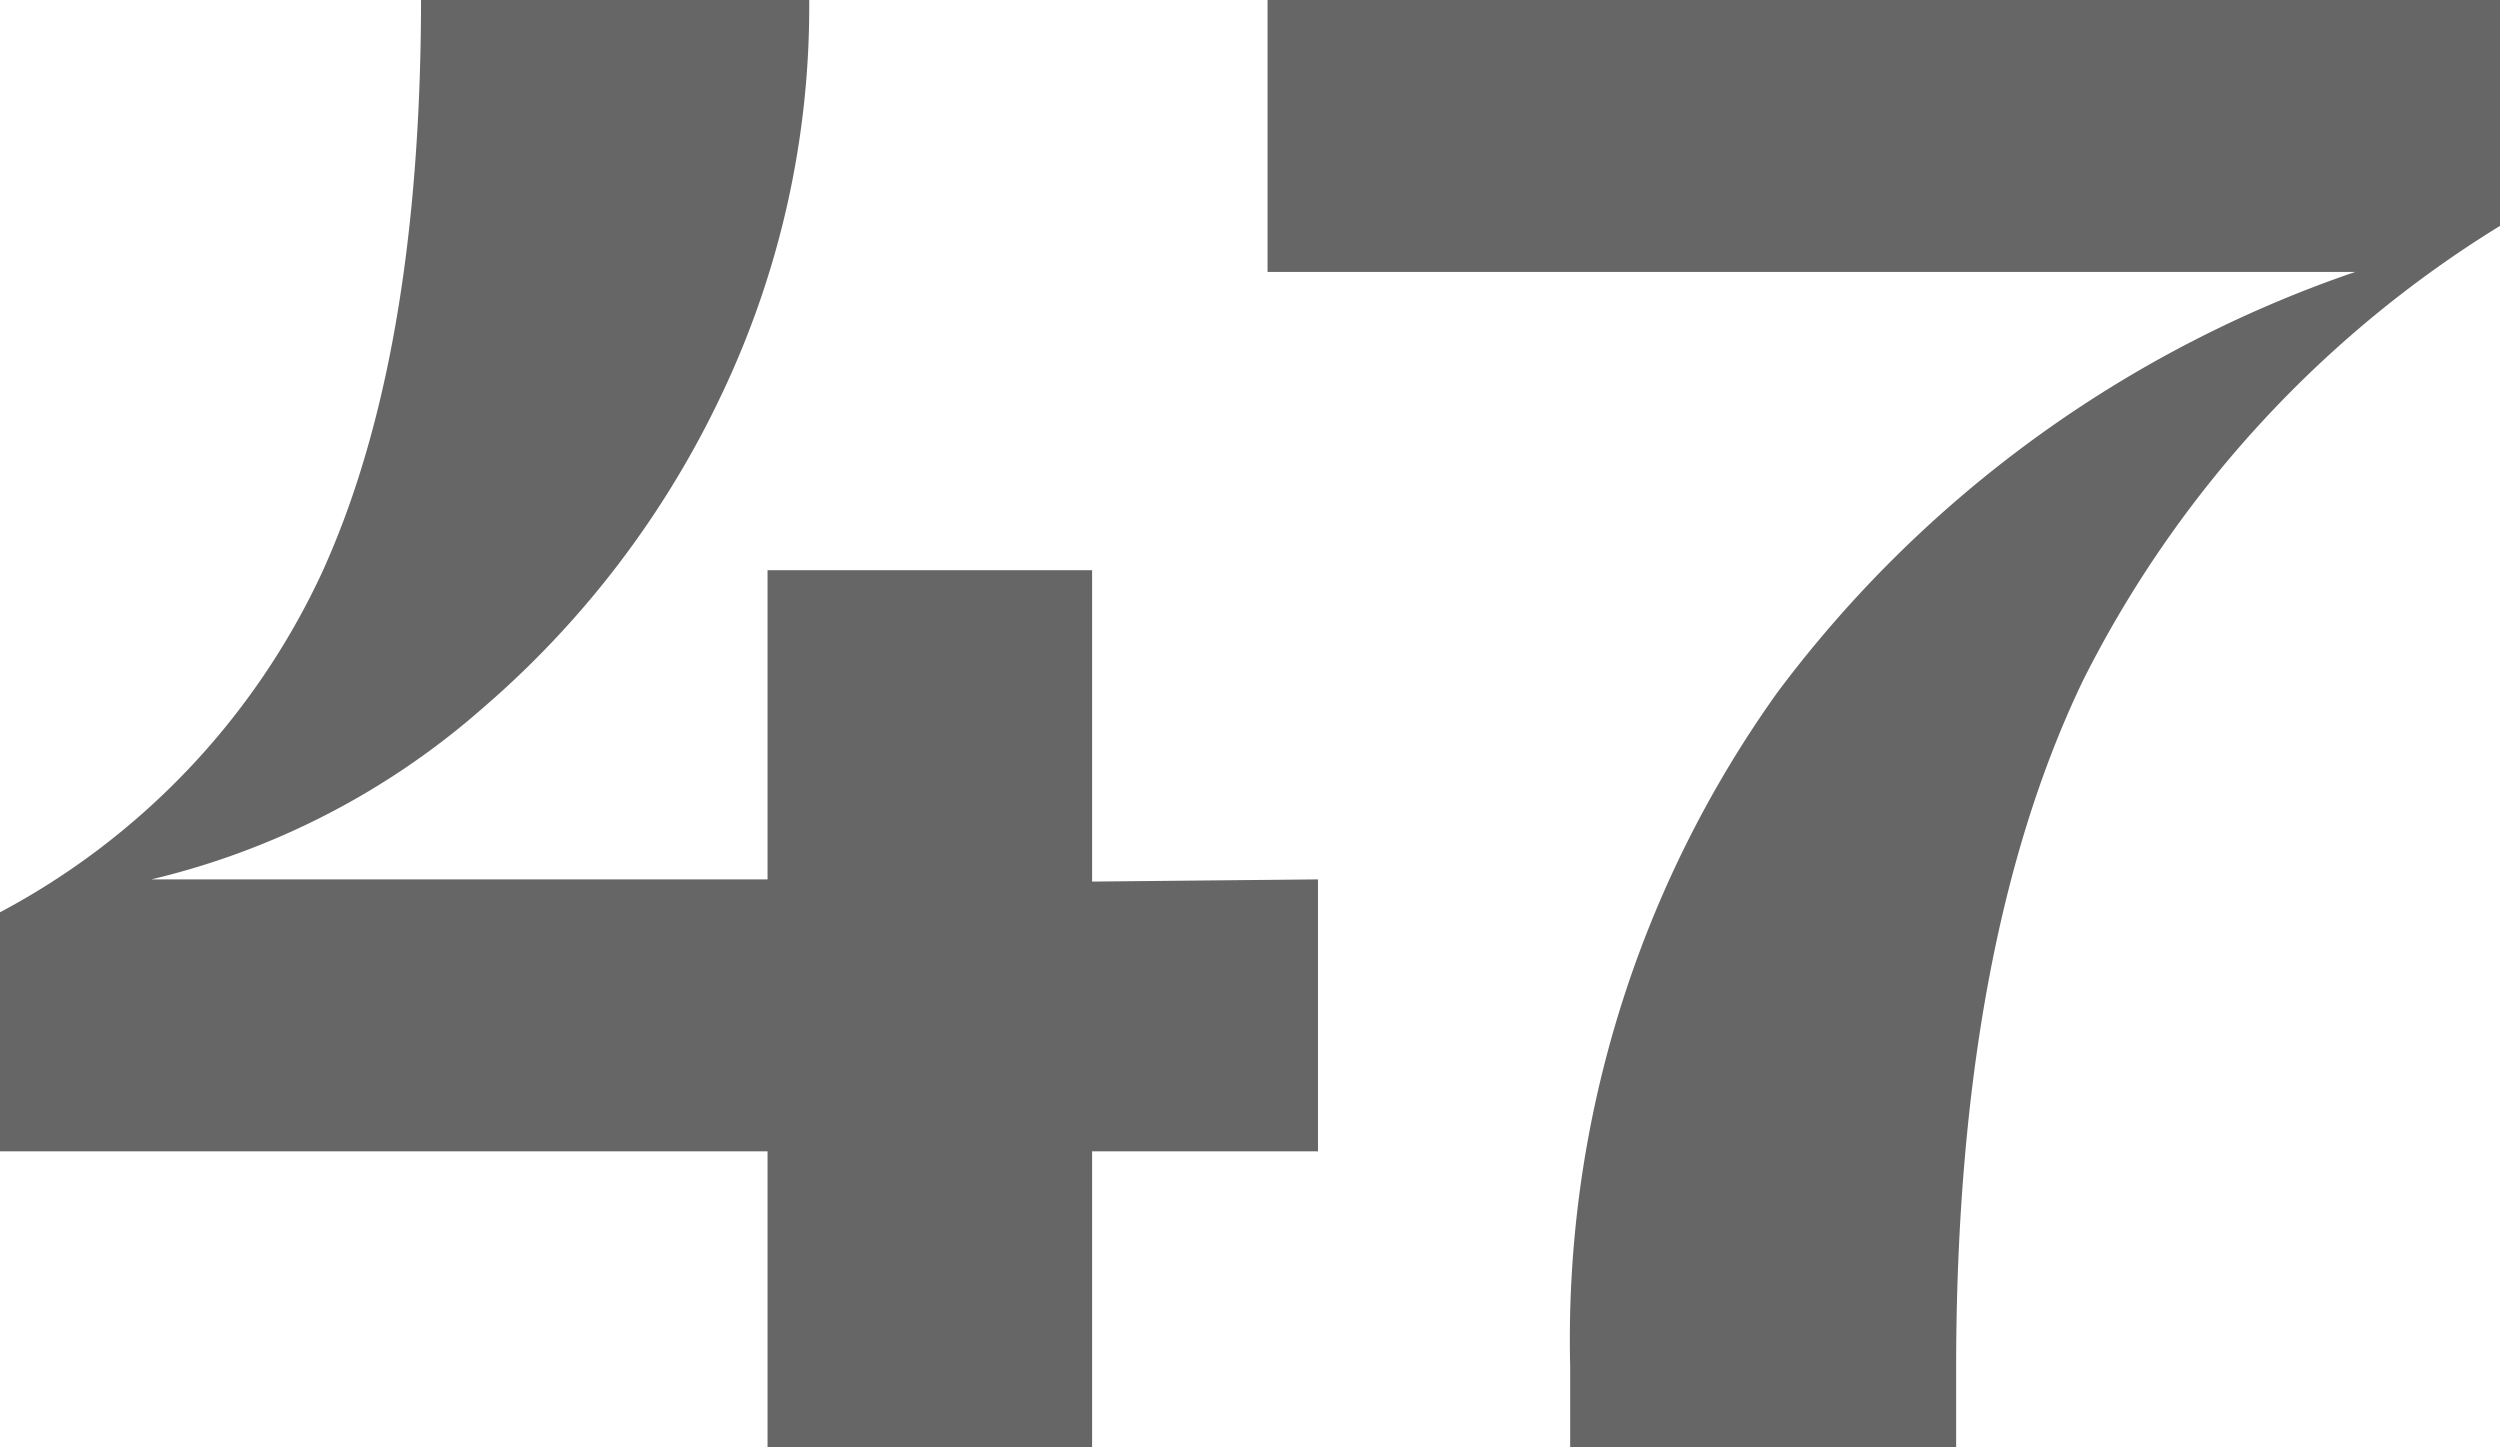 <svg xmlns="http://www.w3.org/2000/svg" viewBox="0 0 57 33"><defs><style>.cls-1{fill:#666;}</style></defs><g id="レイヤー_2" data-name="レイヤー 2"><g id="_2nd_layer" data-name="2nd layer"><g id="_47" data-name="47"><path class="cls-1" d="M30.05,20.05v6.2H24.9V33H17.5V26.25H0V20.8a16.76,16.76,0,0,0,7.33-7.72Q9.59,8.15,9.6,0h8.85a20.55,20.55,0,0,1-2,9A21.61,21.61,0,0,1,11,16.15a17.6,17.6,0,0,1-7.55,3.9H17.5V13h7.4v7.1Z"/><path class="cls-1" d="M28.9,0H57V5.15A25.71,25.71,0,0,0,47.5,15.5q-2.89,6-2.9,15.65V33H35.8V31.15a25.35,25.35,0,0,1,4.73-15.37A27.56,27.56,0,0,1,53.7,6.2H28.9Z"/></g></g></g></svg>